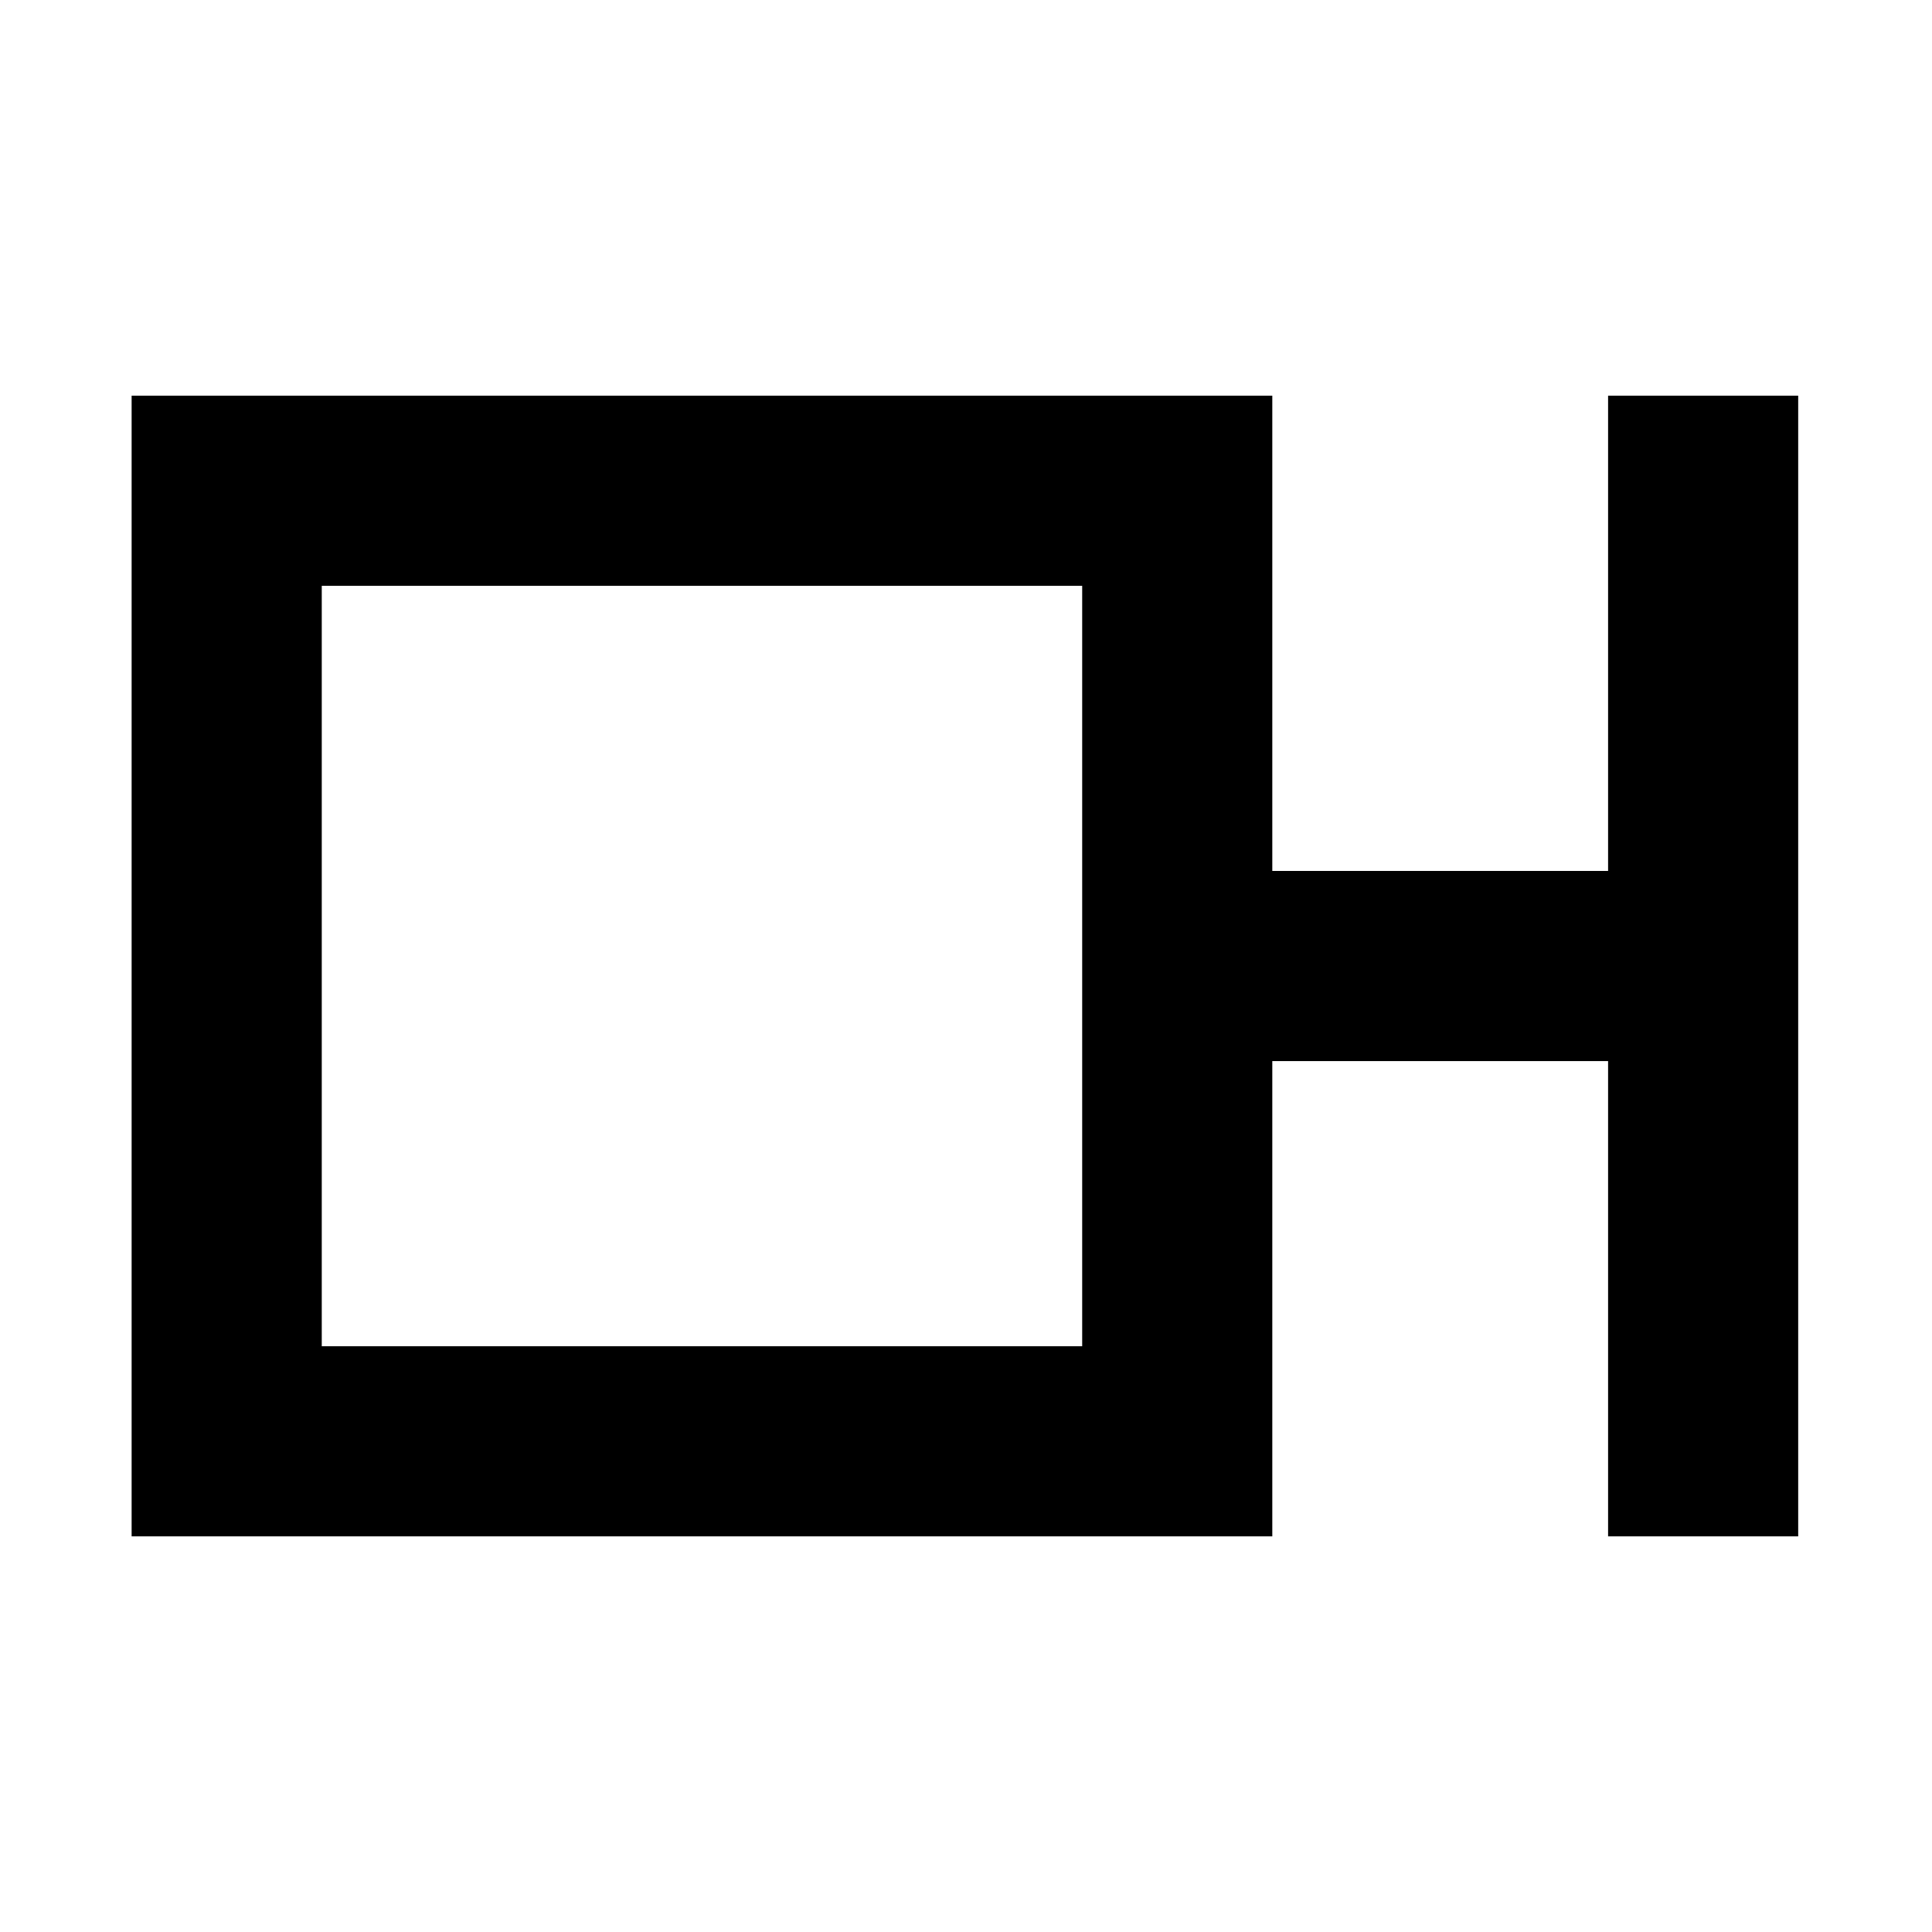 <?xml version="1.0" encoding="UTF-8"?>
<!-- Uploaded to: SVG Repo, www.svgrepo.com, Generator: SVG Repo Mixer Tools -->
<svg fill="#000000" width="800px" height="800px" version="1.1" viewBox="144 144 512 512" xmlns="http://www.w3.org/2000/svg">
 <path d="m570.16 248.86v125.95h-88.988v-125.95h-302.29v302.29h302.29v-125.95h88.988v125.95h50.379v-302.29zm-340.89 251.91h201.52v-201.52h-201.52z" fill-rule="evenodd"/>
</svg>